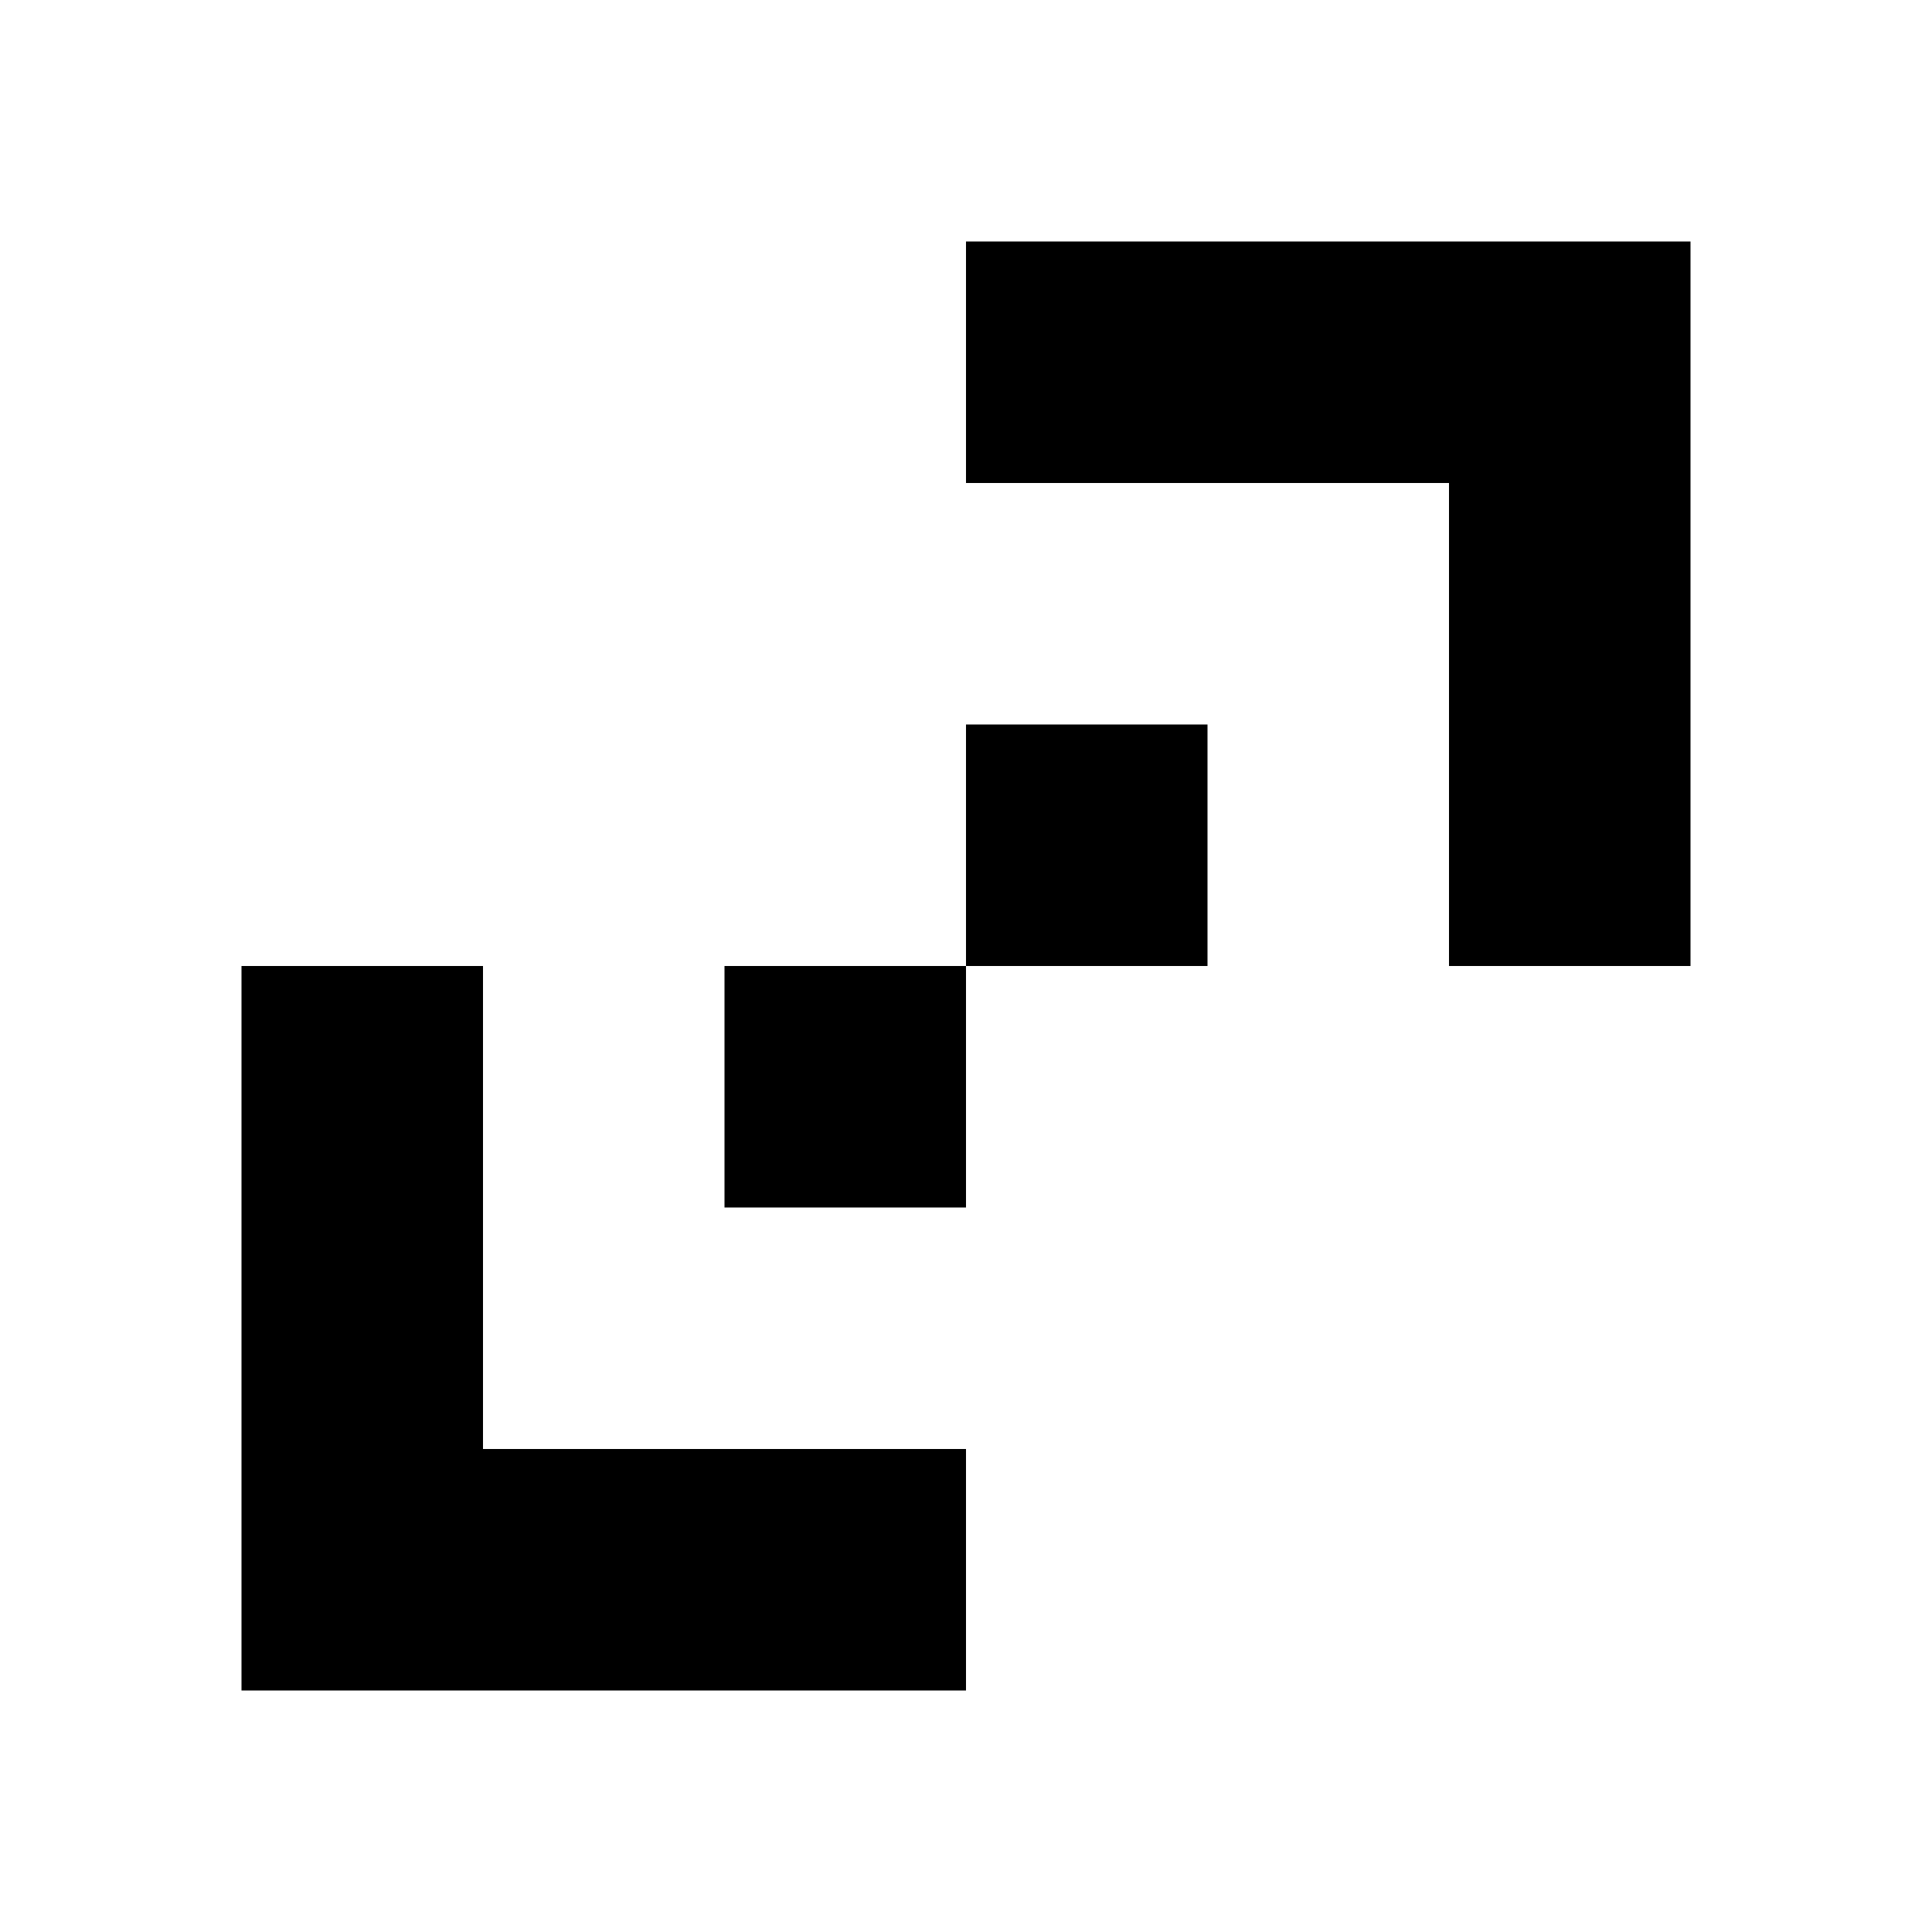 <svg fill="none" height="16" viewBox="0 0 16 16" width="16" xmlns="http://www.w3.org/2000/svg"><g fill="currentColor"><path d="m14 8v-6h-6v2h4v4z"/><path d="m8 8h-2v2h2z"/><path d="m10 6h-2v2h2z"/><path d="m8 12h-4v-4h-2v6h6z"/></g></svg>